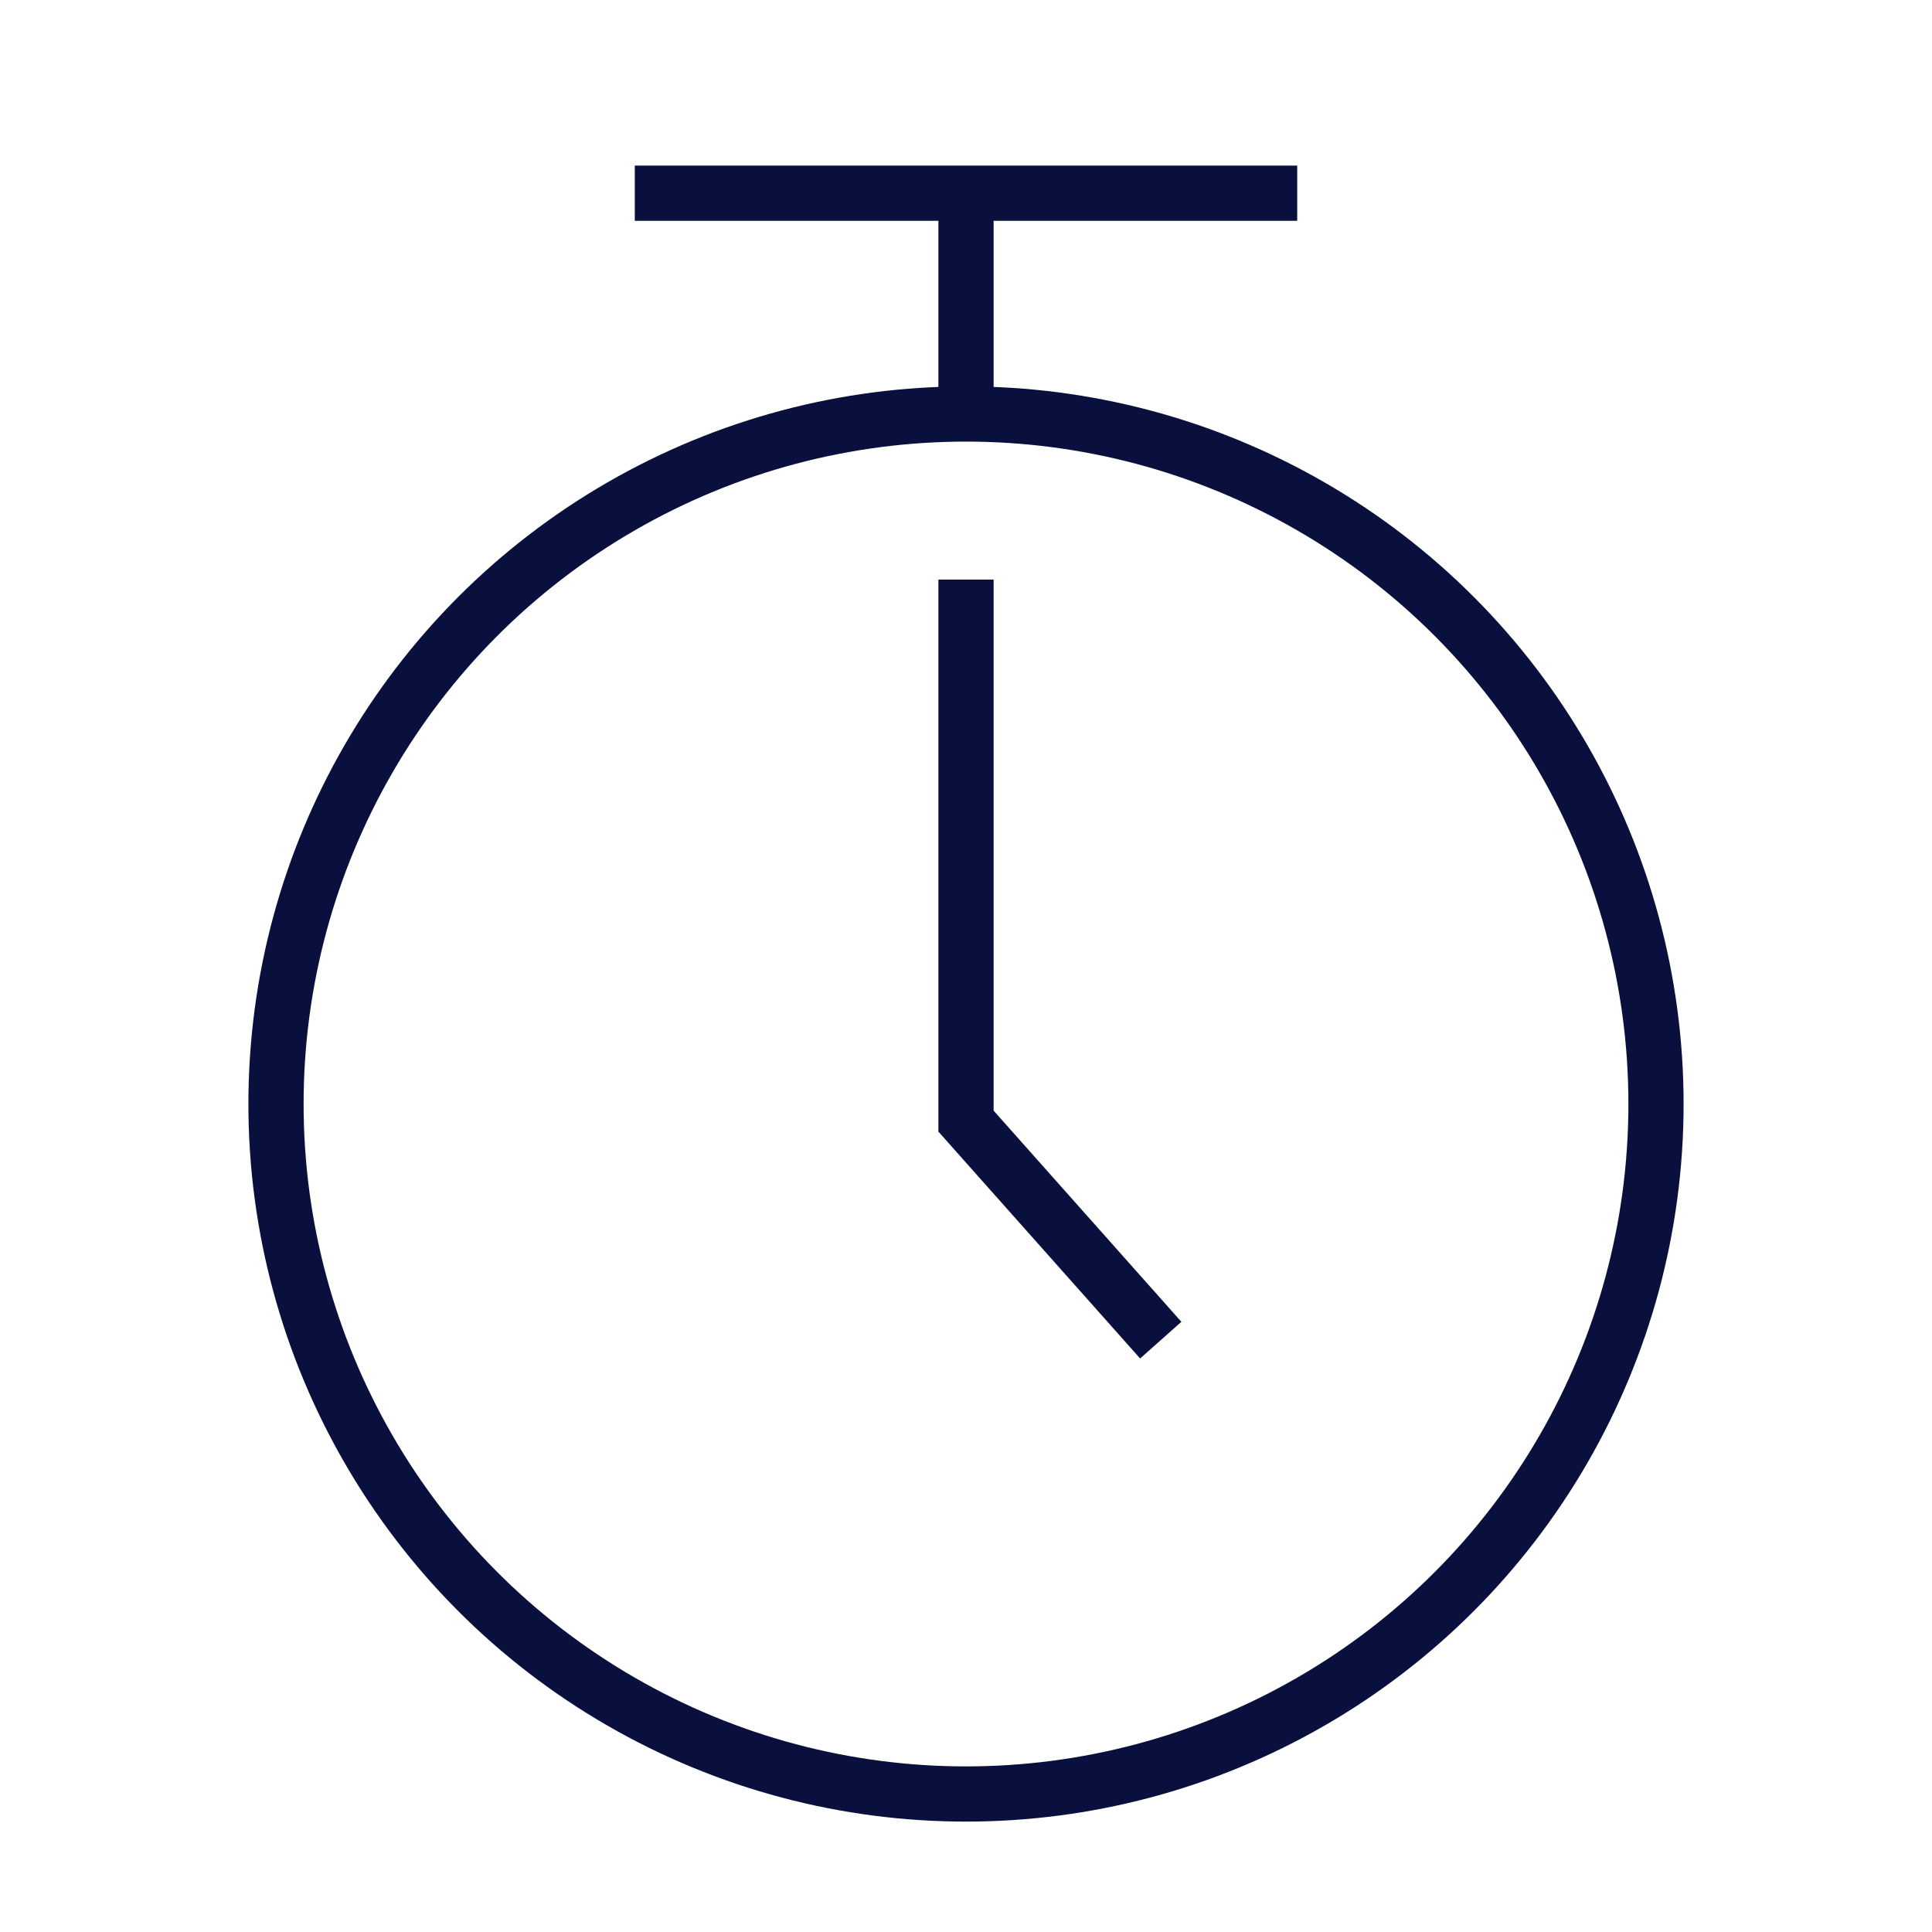 <svg width="70" height="70" viewBox="0 0 70 70" fill="none" xmlns="http://www.w3.org/2000/svg">
<circle cx="35" cy="40" r="25" stroke="#09103D" stroke-width="2"/>
<line x1="35" y1="41" x2="35" y2="21" stroke="#09103D" stroke-width="2"/>
<line x1="35" y1="15" x2="35" y2="7" stroke="#09103D" stroke-width="2"/>
<line x1="23" y1="7" x2="47" y2="7" stroke="#09103D" stroke-width="2"/>
<line x1="34.747" y1="40.336" x2="42.056" y2="48.556" stroke="#09103D" stroke-width="2"/>
</svg>
